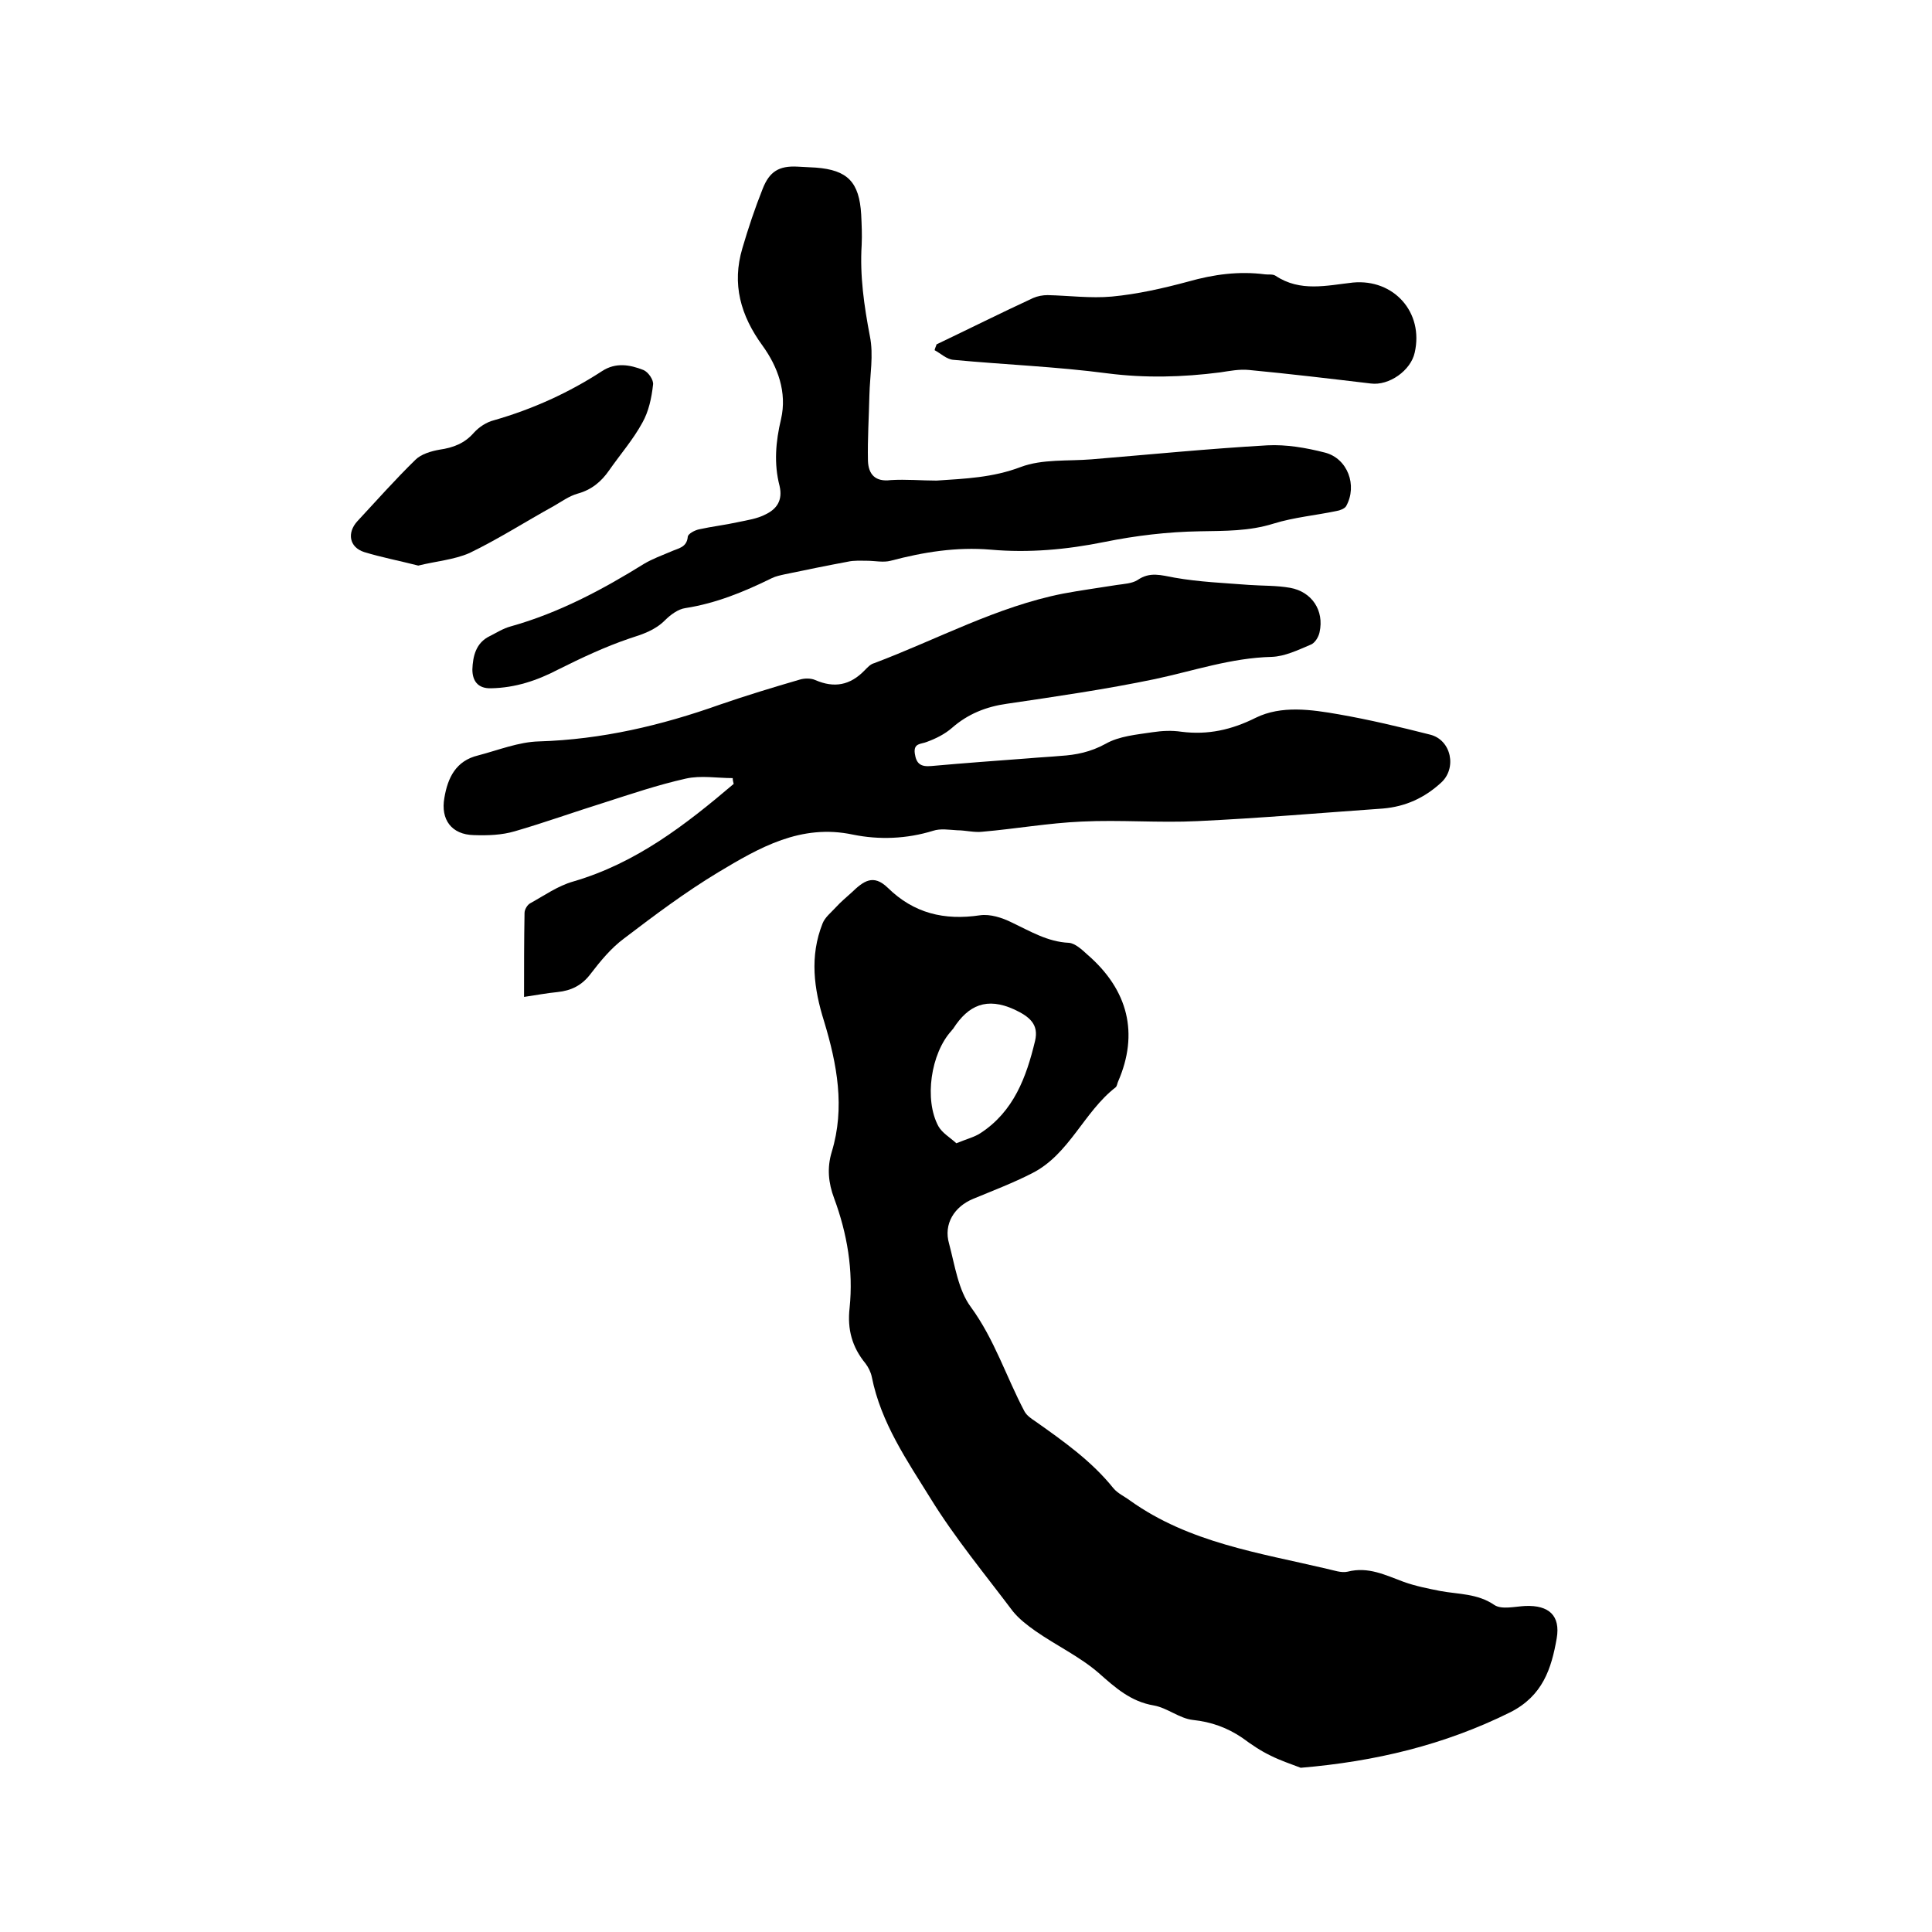 <svg enable-background="new 0 0 400 400" viewBox="0 0 400 400" xmlns="http://www.w3.org/2000/svg"><path d="m269.3 366c-2.1-.8-4.2-1.5-6.2-2.5-2.1-1-4-2.3-5.9-3.7-3.1-2.1-6.4-3.3-10.2-3.7-2.8-.3-5.3-2.5-8.1-3-4.8-.8-8-3.7-11.4-6.7-3.9-3.4-8.8-5.7-13.1-8.7-1.7-1.2-3.4-2.5-4.7-4.1-5.8-7.7-12-15.2-17-23.3-4.9-7.9-10.3-15.7-12.2-25.2-.2-1-.7-2-1.3-2.8-2.8-3.4-3.8-7.1-3.3-11.5.8-7.8-.5-15.4-3.2-22.7-1.2-3.2-1.5-6.3-.5-9.6 2.8-9.2 1.1-18.2-1.6-27.1-2.1-6.7-3-13.4-.3-20.2.5-1.3 1.8-2.3 2.8-3.4s2.1-2 3.2-3c2.5-2.4 4.5-3.9 7.5-1 5.4 5.3 11.7 6.8 19.1 5.7 2.1-.3 4.6.5 6.6 1.5 3.8 1.8 7.4 4 11.8 4.2 1.3.1 2.7 1.4 3.9 2.5 8.4 7.3 10.6 16.3 6.3 26.2-.2.4-.2.9-.5 1.2-6.6 5.1-9.6 13.9-17.3 17.8-3.9 2-8.1 3.6-12.2 5.3-3.9 1.6-6.2 5.2-5 9.3 1.2 4.5 1.9 9.6 4.5 13.1 4.9 6.7 7.3 14.4 11.1 21.6.5.9 1.4 1.5 2.3 2.1 5.8 4.1 11.6 8.2 16.1 13.8.9 1.1 2.3 1.7 3.5 2.6 12.2 8.7 26.7 10.8 40.7 14.1 1.4.3 3 .9 4.3.6 4.3-1.1 7.8.7 11.6 2.1 2.5.9 5.1 1.4 7.6 1.9 3.8.7 7.7.5 11.2 2.9 1.5 1 4.3.3 6.4.2 4.9-.2 7.3 2 6.5 6.7-1.1 6.3-2.9 11.9-9.6 15.3-13.7 6.8-28 10.2-43.4 11.5zm-71.3-129.3c2.2-.9 3.8-1.3 5-2.1 6.9-4.5 9.5-11.6 11.3-19.1.8-3.4-1.1-5-4.3-6.5-5.7-2.6-9.5-.9-12.6 3.9-.1.2-.3.3-.4.5-4.3 4.7-5.7 14.3-2.7 19.8.8 1.4 2.4 2.3 3.7 3.5z"/><path d="m108.5 206.4c0-6 0-11.7.1-17.4 0-.7.6-1.7 1.2-2 2.9-1.6 5.7-3.6 8.9-4.5 13-3.8 23.2-11.7 33.2-20.2-.1-.4-.2-.8-.2-1.2-3.2 0-6.6-.6-9.7.1-5.8 1.3-11.4 3.2-17 5-6.1 1.9-12.2 4.1-18.4 5.9-2.7.8-5.6.9-8.5.8-4.6-.1-6.9-3.2-6.1-7.7.7-4.2 2.4-7.7 7-8.8 4.2-1.1 8.4-2.8 12.6-2.9 13-.4 25.3-3.3 37.4-7.6 5.5-1.9 11.1-3.6 16.6-5.2 1-.3 2.3-.3 3.2.1 3.9 1.7 7.2 1.1 10.2-2 .6-.6 1.2-1.3 2-1.5 13-4.9 25.4-11.7 39.1-14.4 3.7-.7 7.5-1.2 11.2-1.8 1.4-.2 3.1-.3 4.2-1 2.6-1.8 4.9-1 7.7-.5 5.1.9 10.3 1.1 15.4 1.5 2.8.2 5.7.1 8.5.6 4.5.8 7.1 4.7 6.1 9.2-.2 1-1 2.3-1.9 2.6-2.6 1.1-5.3 2.4-8 2.5-8.4.2-16.2 2.9-24.2 4.6-10.1 2.1-20.4 3.6-30.6 5.1-4.3.6-8.1 2.1-11.4 5-1.5 1.3-3.3 2.2-5.2 2.9-1.2.5-2.8.2-2.5 2.4.3 2.1 1.2 2.8 3.4 2.6 6.7-.6 13.5-1.1 20.2-1.6 2.2-.2 4.4-.3 6.6-.5 3.2-.2 6.2-.8 9.3-2.5 2.8-1.6 6.4-1.9 9.7-2.4 2-.3 4-.4 6-.1 5.5.7 10.4-.4 15.4-2.9 5.3-2.6 11.5-1.7 17.2-.7 6.3 1.1 12.6 2.6 18.9 4.2 4.4 1.1 5.6 7 2.2 10-3.4 3.1-7.3 4.9-12 5.3-12.8.9-25.5 2-38.3 2.6-8 .4-16.1-.3-24.1.1-6.8.3-13.6 1.5-20.5 2.1-1.7.2-3.5-.3-5.2-.3-1.7-.1-3.5-.4-5 .1-5.5 1.7-11.2 1.9-16.6.8-10.8-2.3-19.4 2.7-27.9 7.8-6.8 4.1-13.2 8.9-19.5 13.7-2.7 2-4.9 4.7-6.9 7.3-1.8 2.4-4 3.5-6.9 3.8-2.1.2-4.2.6-6.9 1z"/><path d="m193.9 99.5c5.9-.4 11.6-.6 17.4-2.8 4.5-1.7 9.8-1.2 14.7-1.6 12.1-1 24.2-2.2 36.4-2.9 3.9-.2 8 .5 11.9 1.5 4.7 1.2 6.8 6.8 4.4 11.1-.3.5-1.3.9-2 1-4.3.9-8.8 1.3-13 2.6-5.1 1.6-10.1 1.5-15.3 1.6-6.6.1-13.3.9-19.7 2.2-7.9 1.6-15.7 2.3-23.6 1.6-7.1-.6-13.9.5-20.7 2.3-1.5.4-3.3 0-4.9 0-1.3 0-2.7-.1-4 .2-4.3.8-8.7 1.7-13 2.6-.9.2-1.9.4-2.7.8-5.7 2.8-11.5 5.2-17.9 6.2-1.5.2-3.1 1.4-4.2 2.5-2.1 2.1-4.6 2.9-7.4 3.8-5 1.7-9.9 4-14.7 6.4-4.4 2.3-8.9 3.8-13.9 3.9-2.9.1-3.9-1.7-3.9-3.9.1-2.7.7-5.5 3.6-6.9 1.4-.7 2.8-1.6 4.3-2 10-2.8 19-7.6 27.7-13 1.7-1 3.6-1.7 5.5-2.5 1.5-.7 3.3-.8 3.5-3.1.1-.6 1.4-1.3 2.3-1.5 2.7-.6 5.4-.9 8.1-1.5 1.9-.4 4-.7 5.7-1.6 2.3-1.1 3.6-2.9 2.9-5.9-1.2-4.6-.8-9.2.3-13.8 1.3-5.6-.7-10.9-3.8-15.2-4.6-6.3-6.4-12.8-4.2-20.2 1.2-4.1 2.6-8.3 4.2-12.3 1.4-3.6 3.4-4.8 7.2-4.6 1.3.1 2.5.1 3.8.2 6.6.5 9 3 9.4 9.7.1 2.1.2 4.2.1 6.3-.4 6.4.5 12.6 1.7 18.9.8 3.9 0 8.1-.1 12.2-.1 4.5-.4 9.1-.3 13.6.1 2.8 1.5 4.4 4.7 4 3.2-.2 6.4.1 9.5.1z"/><path d="m193.9 71.3c6.7-3.2 13.3-6.5 20-9.6.9-.4 2-.6 3-.6 4.4.1 8.9.7 13.3.3 5.3-.5 10.6-1.7 15.8-3.1 5.3-1.5 10.5-2.2 15.9-1.5.7.1 1.6-.1 2.2.3 5.1 3.4 10.6 2 16 1.4 8.5-.8 14.7 6.2 12.8 14.5-.8 3.7-5.3 6.9-9.1 6.4-8.4-1-16.8-2-25.2-2.8-2-.2-4 .2-6 .5-7.8 1-15.5 1.2-23.3.2-10.6-1.4-21.3-1.8-31.9-2.8-1.4-.1-2.6-1.3-3.9-2 .1-.5.3-.8.4-1.2z"/><path d="m86.6 117.1c-3.9-1-7.6-1.7-11.2-2.8-3.1-1-3.6-4-1.4-6.4 4-4.3 7.8-8.6 12-12.7 1.2-1.2 3.3-1.8 5-2.1 2.8-.4 5.2-1.3 7.1-3.5 1.1-1.2 2.6-2.2 4.2-2.6 8-2.3 15.5-5.7 22.4-10.2 2.8-1.8 5.7-1.3 8.5-.2 1 .4 2.2 2.1 2 3.1-.3 2.7-.9 5.5-2.2 7.8-1.9 3.5-4.6 6.6-6.9 9.9-1.6 2.3-3.6 4-6.5 4.8-1.8.5-3.4 1.7-5 2.6-5.8 3.2-11.4 6.8-17.4 9.7-3.2 1.4-7 1.7-10.6 2.6z"/></svg>